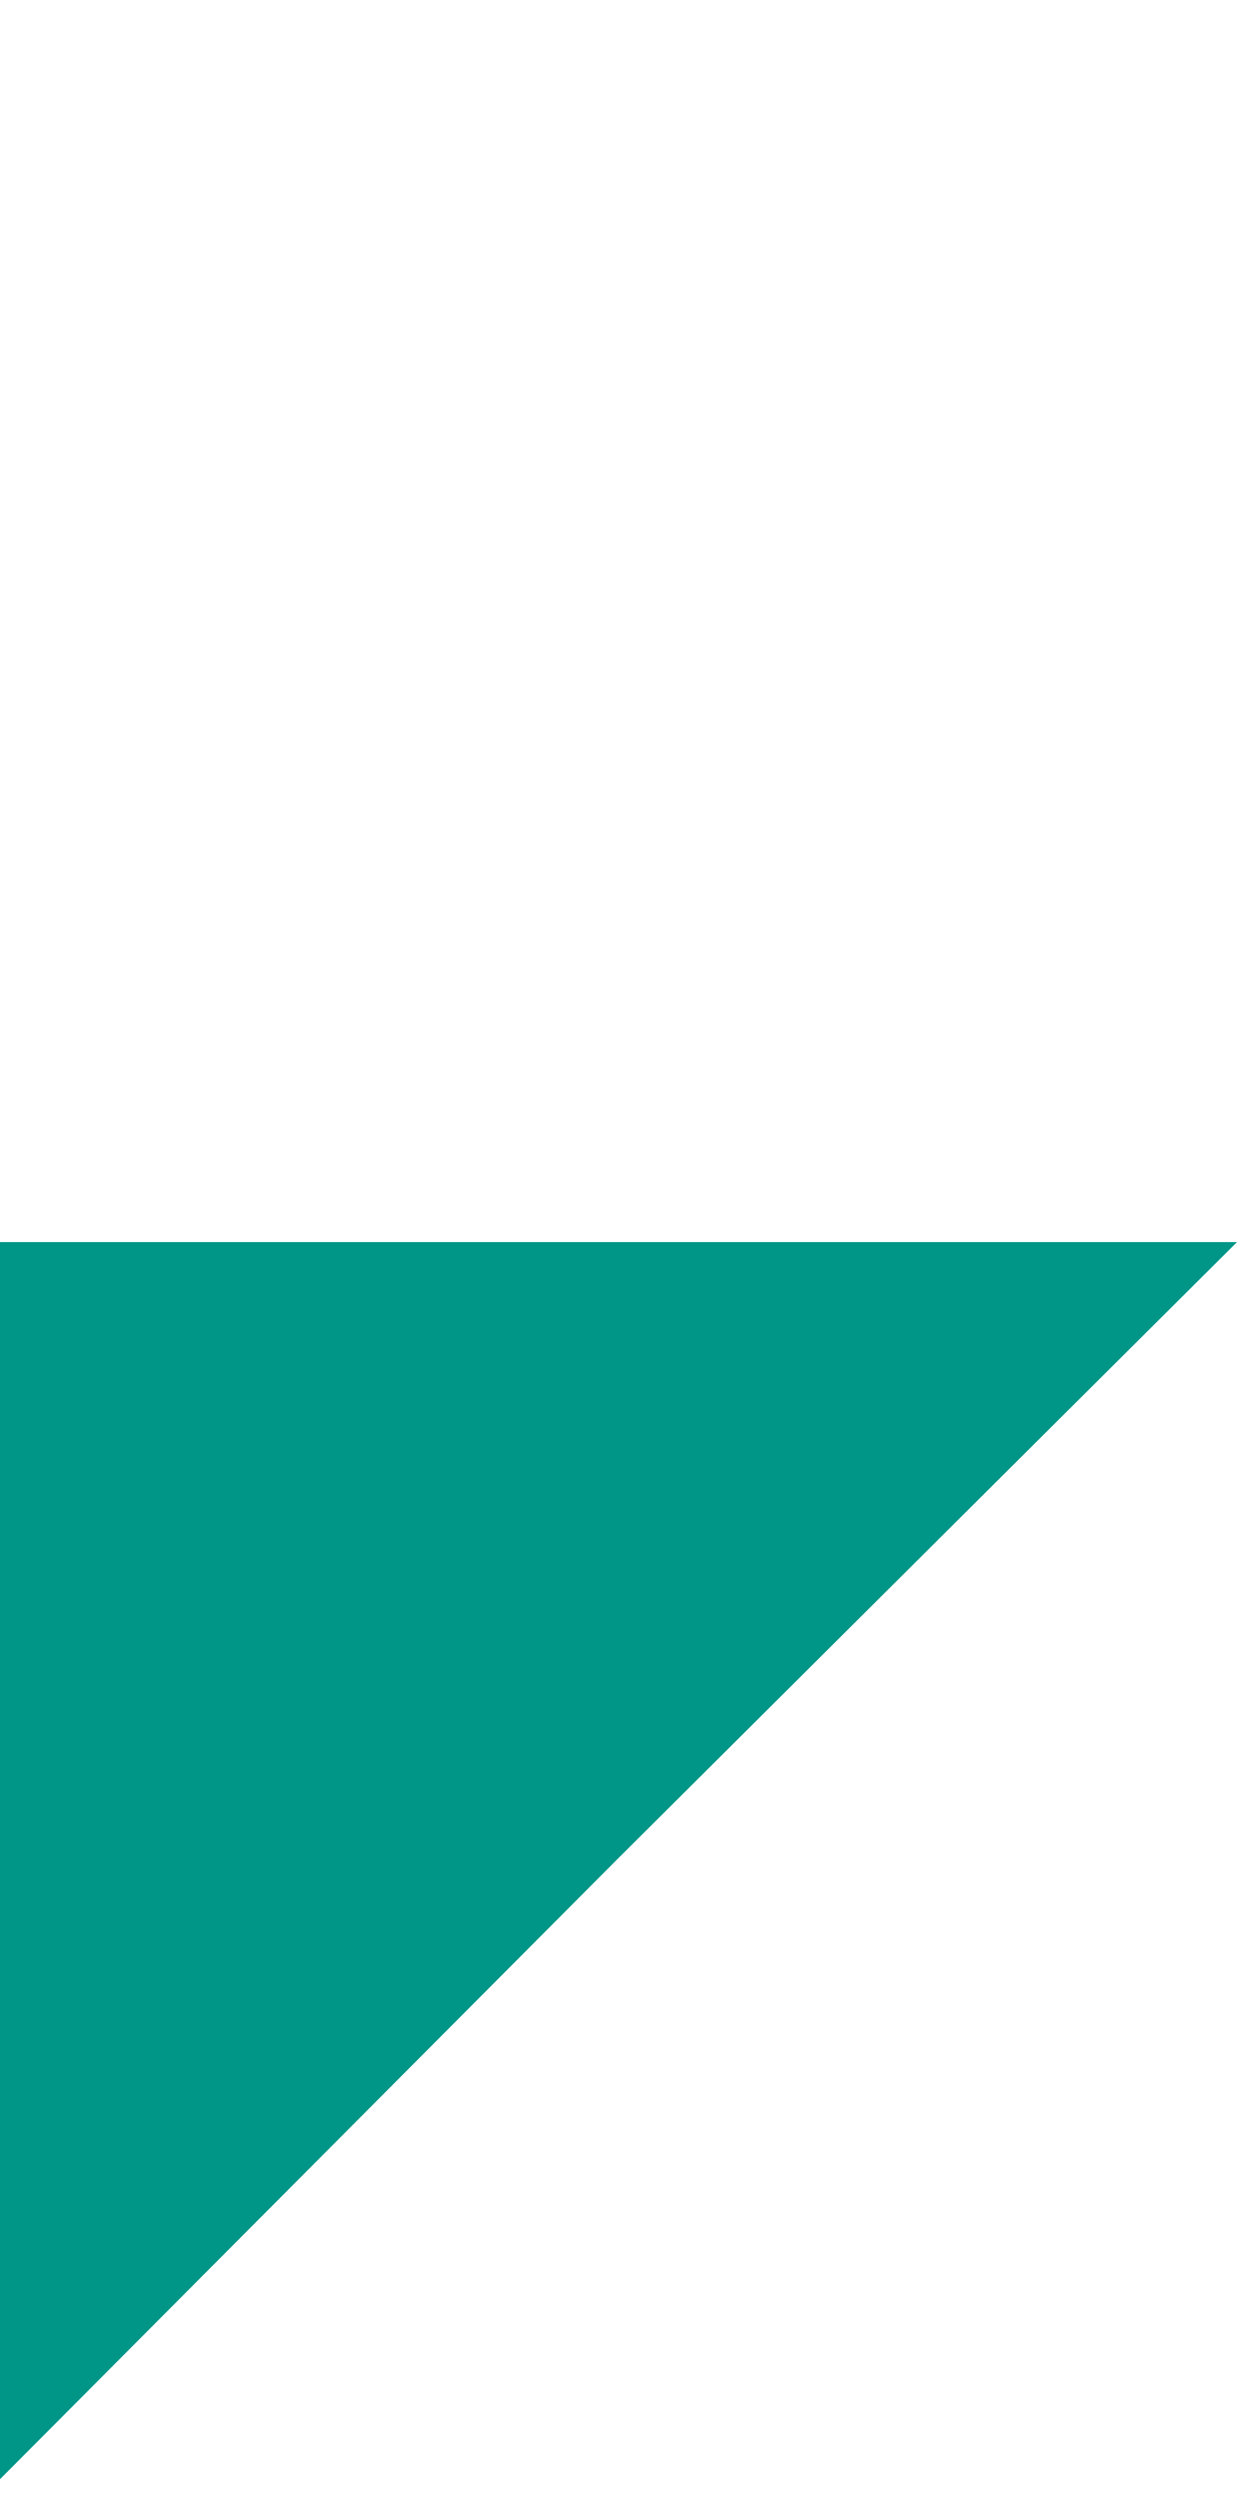 <svg width="48" height="97" viewBox="0 0 48 97" fill="none" xmlns="http://www.w3.org/2000/svg">
<g id="Frame 47">
<path id="Rectangle 45" d="M0 48.192L3.6239e-06 96.192L23.949 72.141L48 48.192L0 48.192Z" fill="#009687"/>
</g>
</svg>

